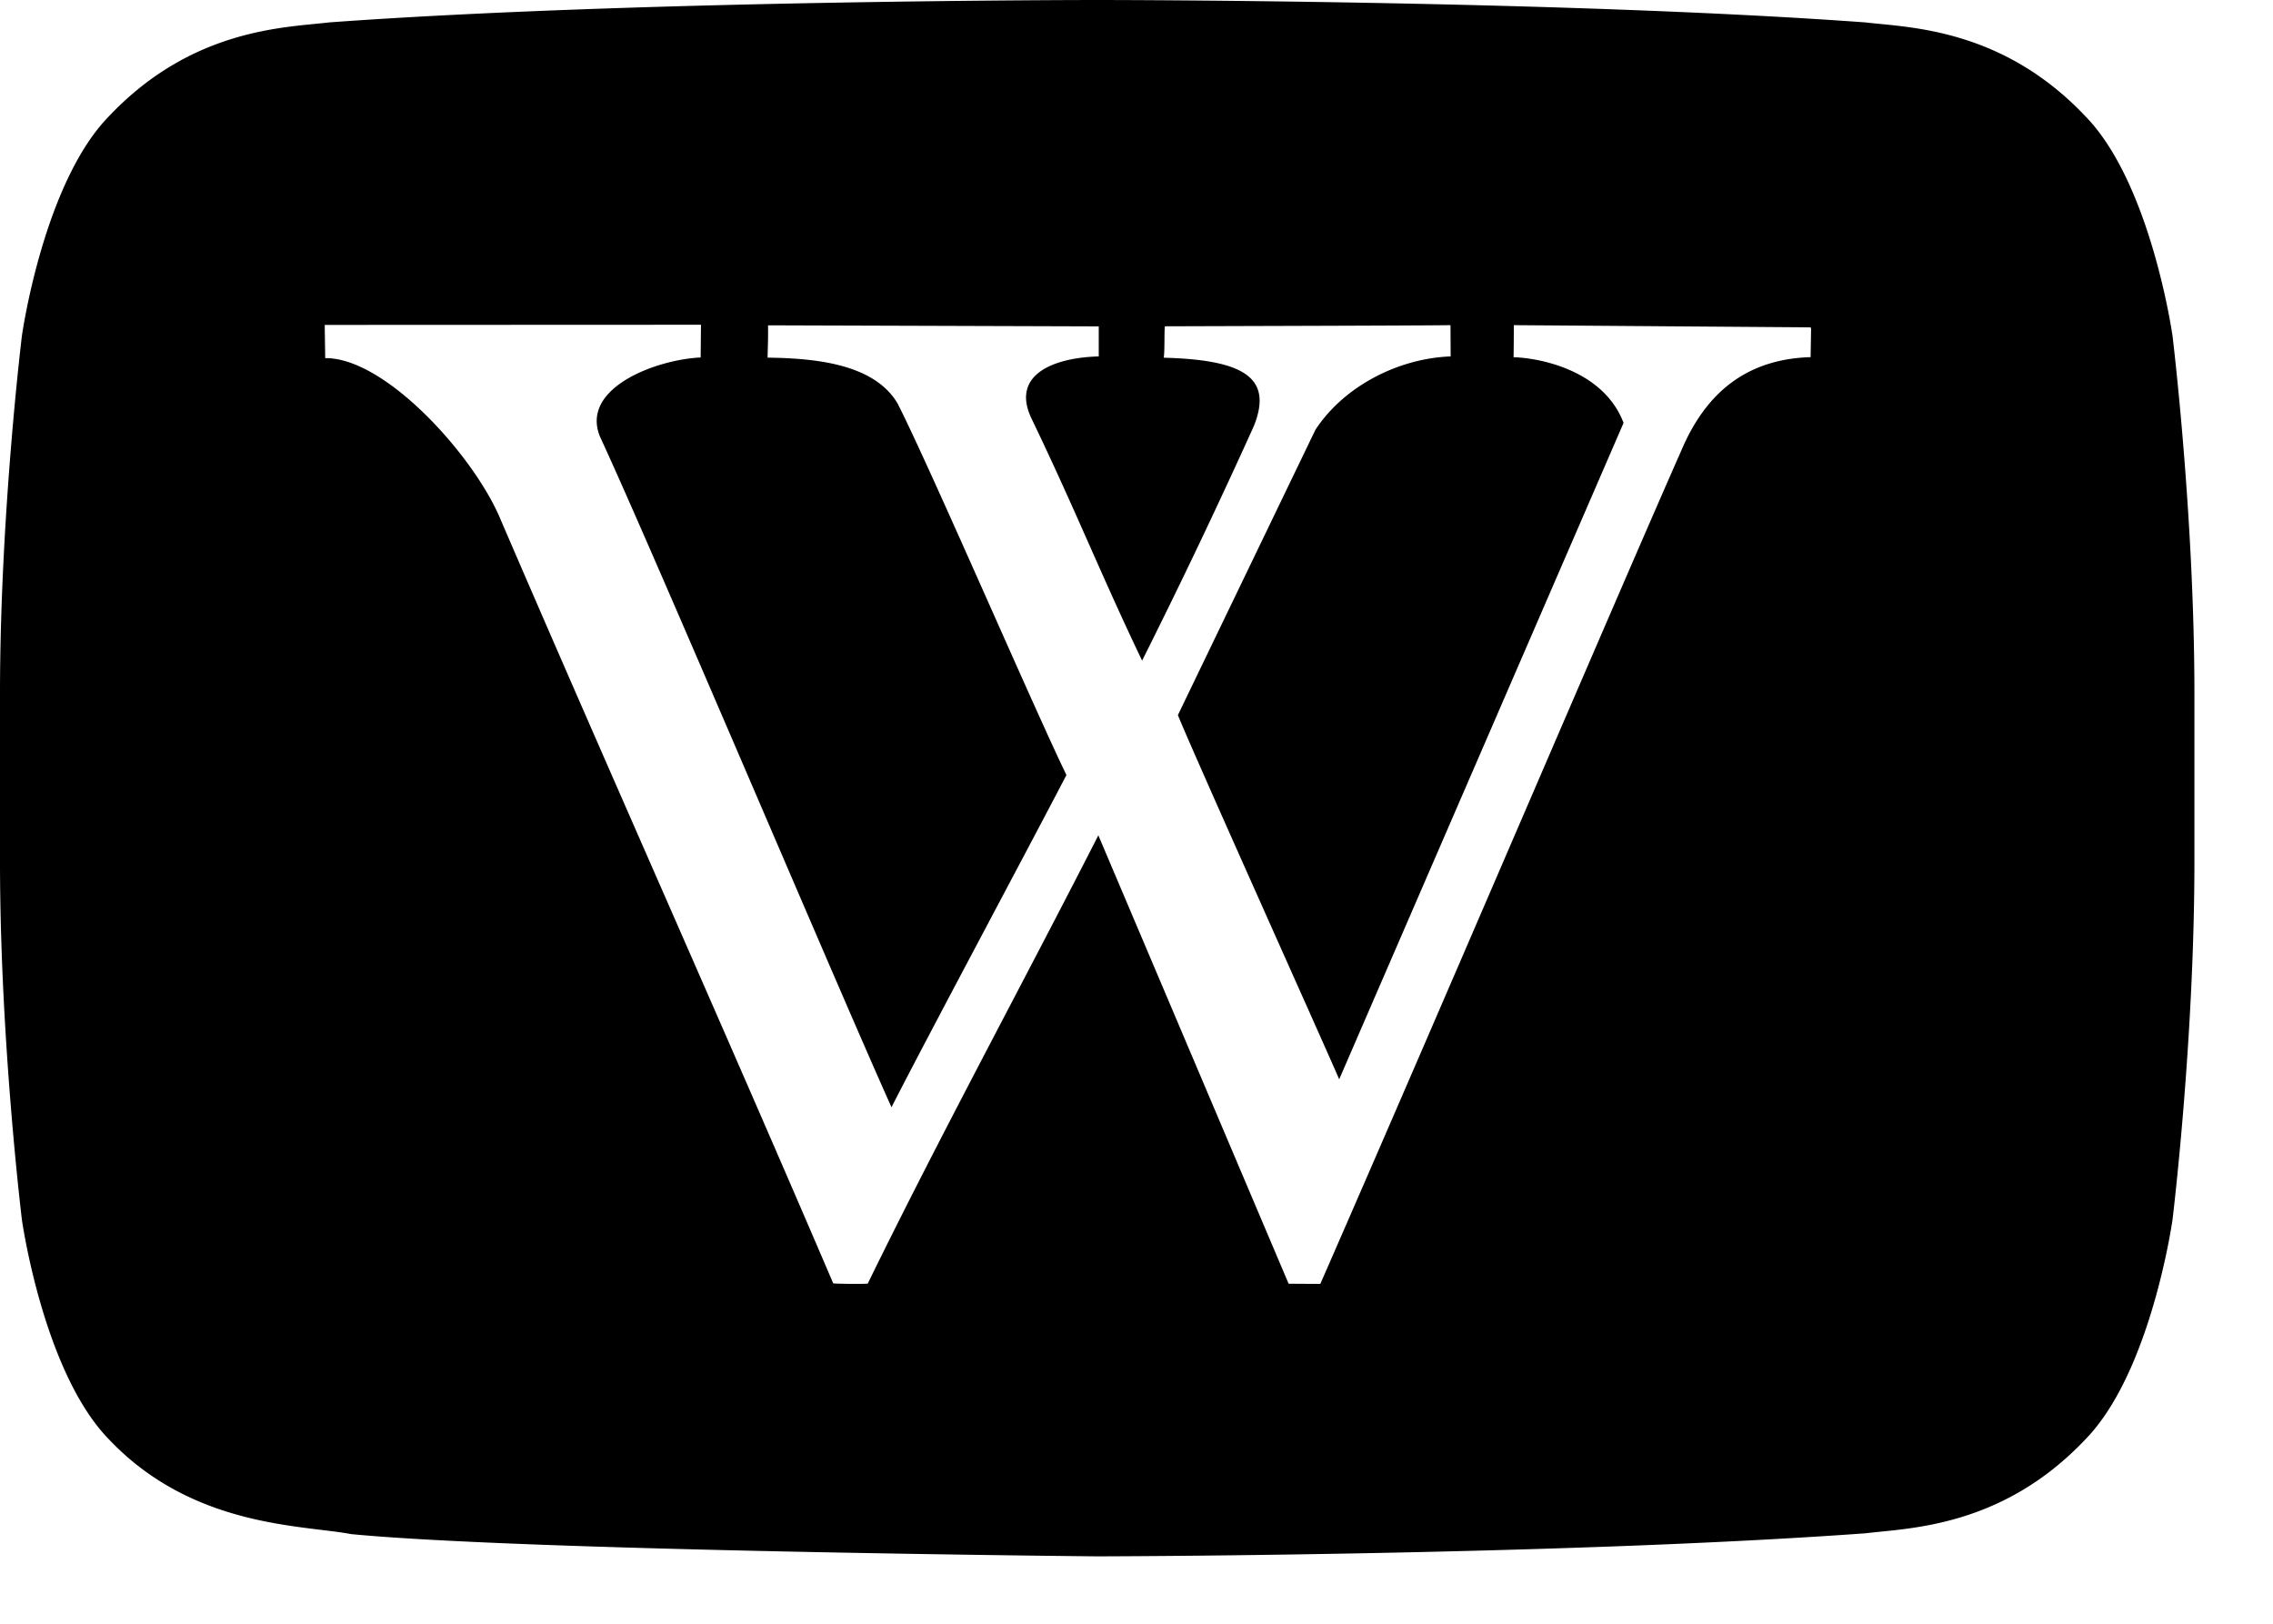 <svg width="28" height="20" viewBox="0 0 28 20" xmlns="http://www.w3.org/2000/svg"><path d="M26.762 4.135s.27 2.206.27 4.411v2.068c0 2.206-.27 4.411-.27 4.411s-.264 1.879-1.075 2.706c-1.028 1.086-2.18 1.09-2.708 1.155-3.783.275-9.463.284-9.463.284s-7.028-.065-9.19-.274c-.602-.114-1.953-.08-2.982-1.165C.534 16.904.27 15.025.27 15.025S0 12.82 0 10.615V8.545c0-2.205.27-4.41.27-4.41S.534 2.256 1.344 1.43C2.373.344 3.524.34 4.054.276 7.835 0 13.51 0 13.51 0h.012s5.674 0 9.457.276c.528.063 1.68.068 2.708 1.154.81.827 1.075 2.705 1.075 2.705zM15.874 15.812c.001 0 .39.003.391.001 1.487-3.398 3.715-8.612 4.444-10.258.296-.703.792-1.132 1.595-1.156l.006-.348-.005-.019-3.657-.027c0 .132-.001.291-.003.395.31.008 1.106.154 1.355.809l-3.503 8.085c-.172-.402-1.8-4.02-1.987-4.486l1.694-3.514c.35-.535 1.019-.88 1.666-.904l-.002-.385c-.339.005-2.252.01-3.519.014-.008.093 0 .29-.013.387.993.026 1.347.249 1.11.841a79.765 79.765 0 0 1-1.377 2.89c-.504-1.052-.823-1.862-1.371-3-.237-.527.285-.732.837-.747v-.37l-4.074-.013c.003.174-.004.27-.005.398.568.008 1.306.069 1.6.563.389.76 1.688 3.772 2.081 4.578-.501.962-1.72 3.238-2.155 4.092-.626-1.387-2.938-6.851-3.592-8.262-.243-.6.697-.948 1.241-.973L8.635 4 4 4.002l.006.409c.751-.007 1.85 1.227 2.163 1.994 1.353 3.14 2.749 6.26 4.095 9.402 0 .006.421.011.426.002.881-1.803 1.91-3.697 2.84-5.52l2.344 5.523z" fill="currentColor" fill-rule="evenodd"/></svg>